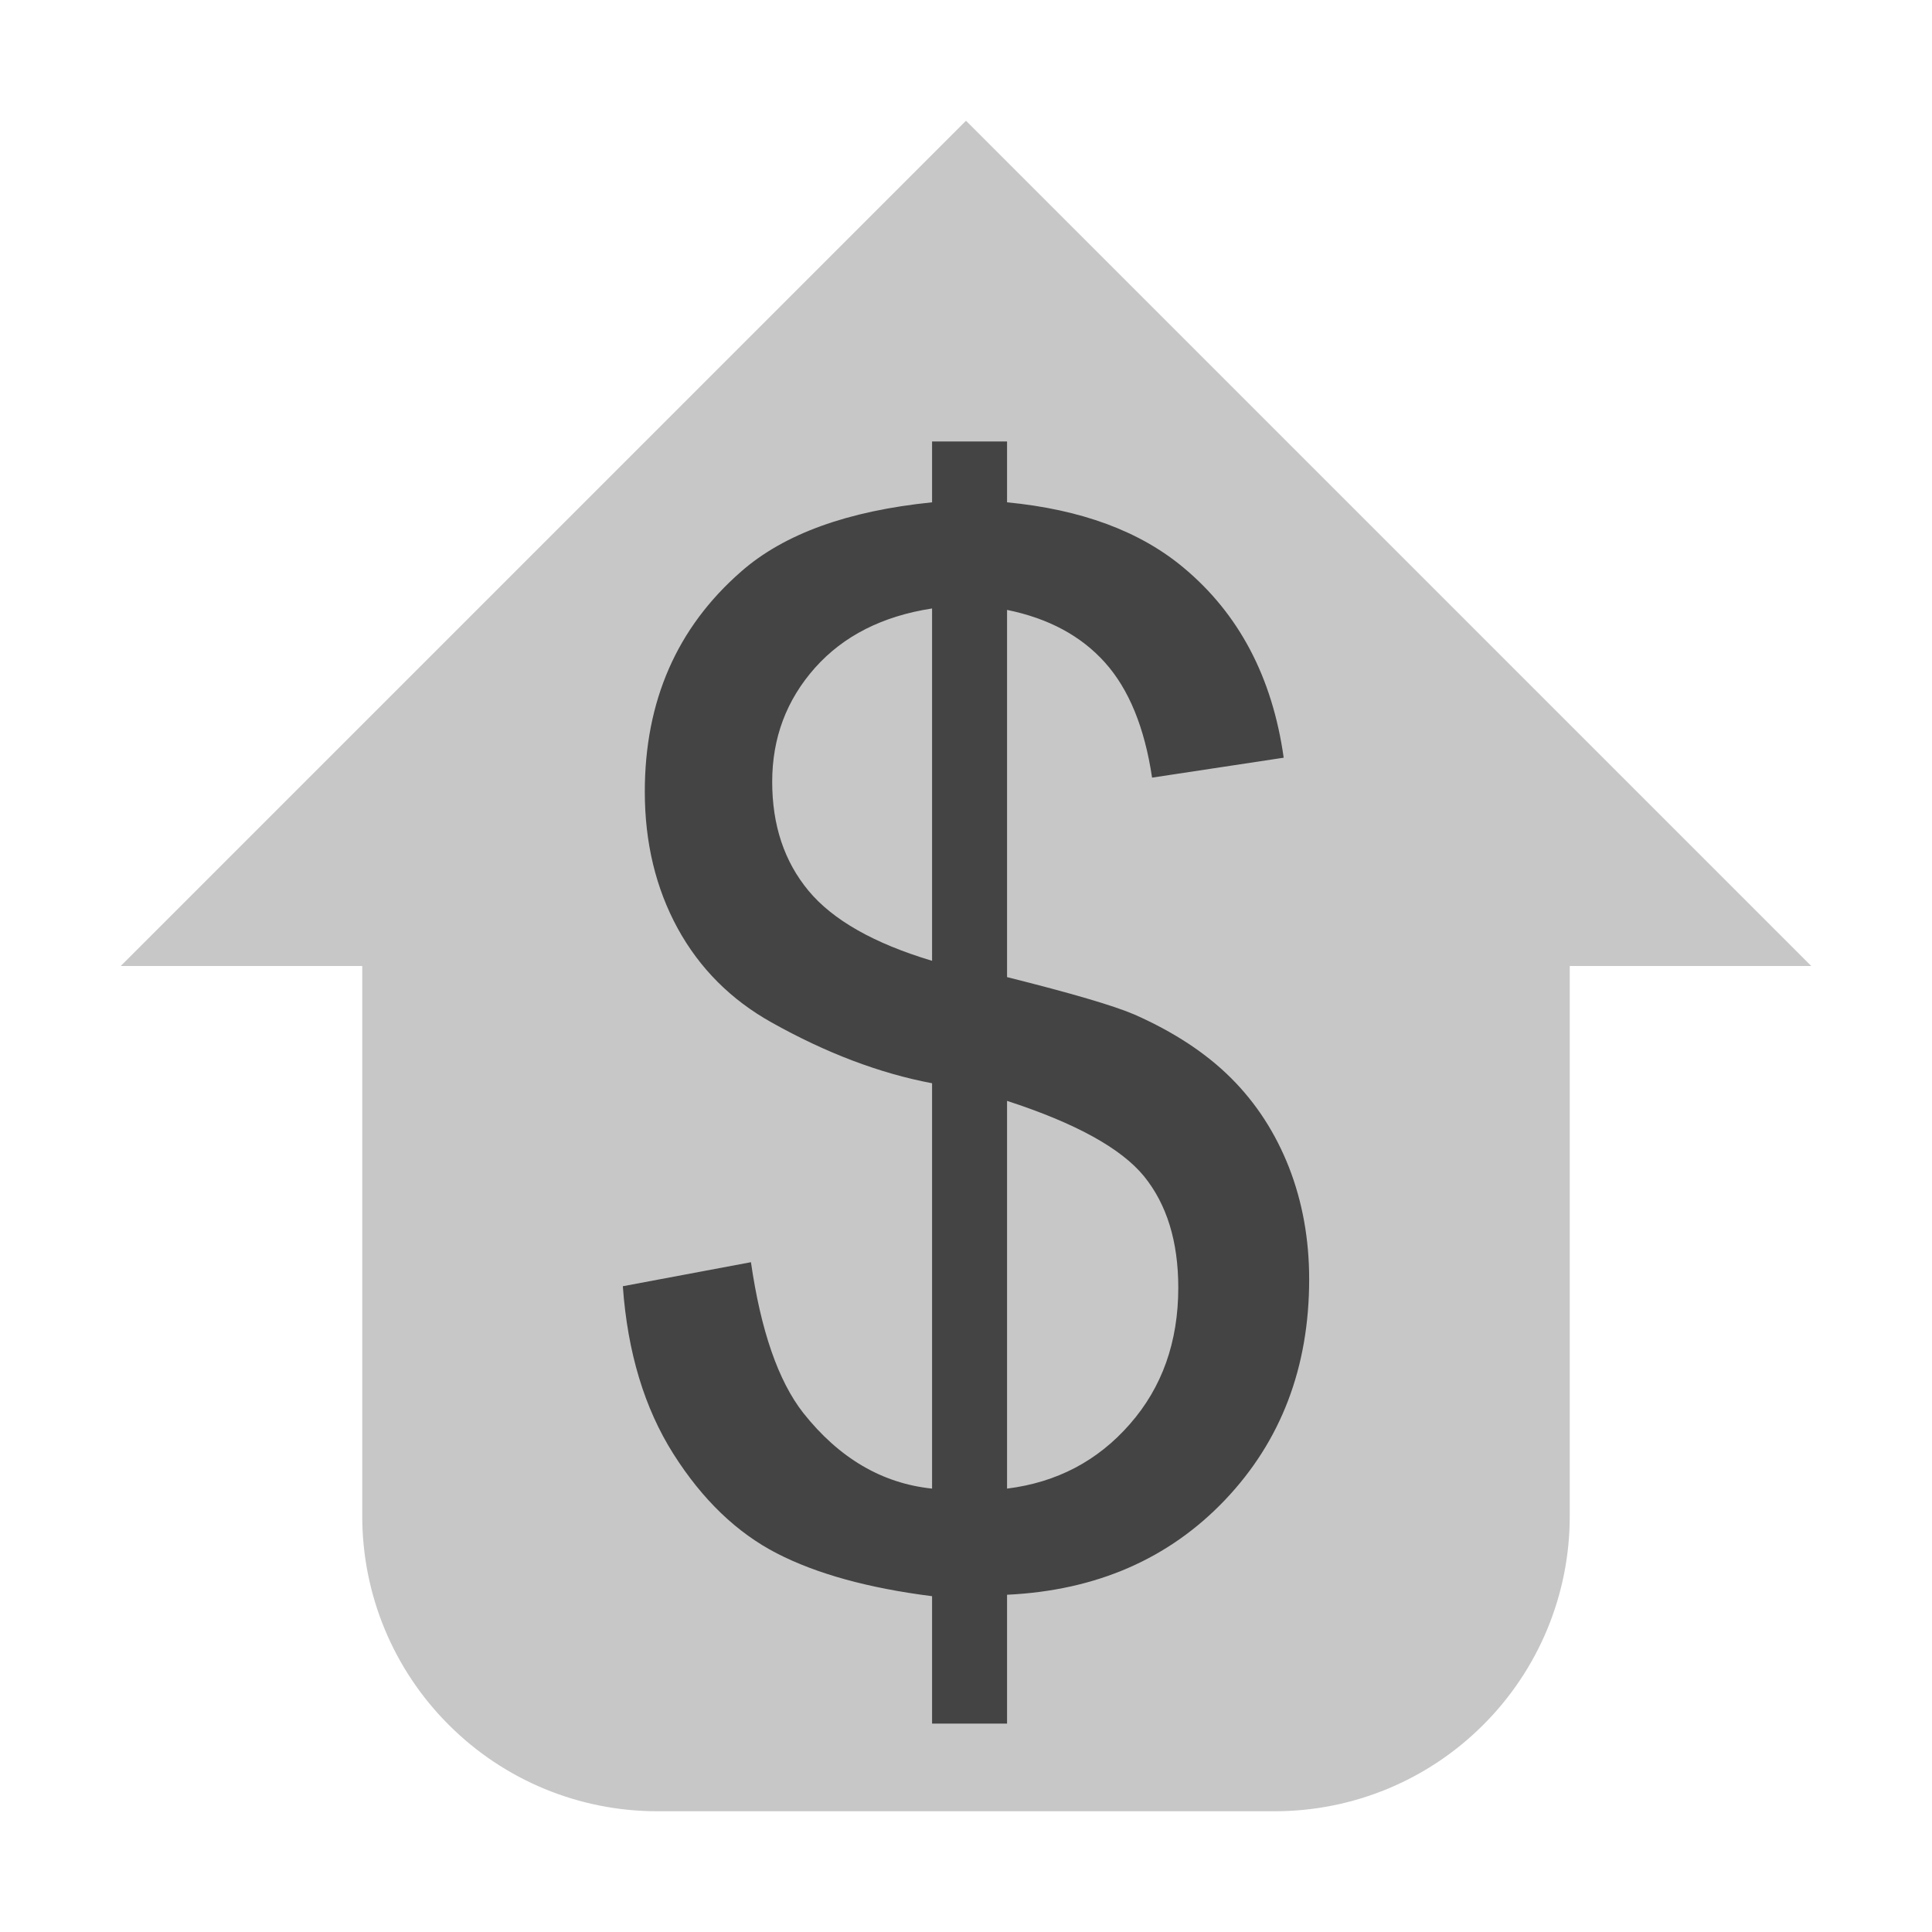 <svg xmlns="http://www.w3.org/2000/svg" style="fill-rule:evenodd;clip-rule:evenodd;stroke-linejoin:round;stroke-miterlimit:2" width="100%" height="100%" viewBox="0 0 16 16" xml:space="preserve">
 <defs>
  <style id="current-color-scheme" type="text/css">
   .ColorScheme-Text { color:#444444; } .ColorScheme-Highlight { color:#4285f4; } .ColorScheme-NeutralText { color:#ff9800; } .ColorScheme-PositiveText { color:#4caf50; } .ColorScheme-NegativeText { color:#f44336; }
  </style>
 </defs>
 <path style="fill:currentColor;fill-opacity:0.3;" class="ColorScheme-Text" d="M8,1l-7,7l2,0l0,4.557c-0,0.648 0.257,1.269 0.716,1.727c0.458,0.459 1.079,0.716 1.727,0.716c1.554,0 3.56,0 5.114,0c0.648,-0 1.269,-0.257 1.727,-0.716c0.459,-0.458 0.716,-1.079 0.716,-1.727c0,-2.019 0,-4.557 0,-4.557l2,0l-7,-7Z"/>
 <path style="fill:currentColor;" class="ColorScheme-Text" d="M7.719,14.274l-0,-1.055c-0.528,-0.067 -0.956,-0.185 -1.286,-0.355c-0.33,-0.17 -0.616,-0.444 -0.856,-0.823c-0.24,-0.379 -0.38,-0.842 -0.419,-1.389l1.061,-0.199c0.082,0.567 0.226,0.983 0.433,1.248c0.297,0.375 0.653,0.584 1.067,0.627l-0,-3.357c-0.434,-0.082 -0.877,-0.25 -1.33,-0.504c-0.336,-0.188 -0.595,-0.447 -0.777,-0.779c-0.181,-0.332 -0.272,-0.709 -0.272,-1.131c-0,-0.75 0.265,-1.358 0.797,-1.823c0.355,-0.312 0.883,-0.503 1.582,-0.574l-0,-0.504l0.621,0l-0,0.504c0.613,0.059 1.099,0.239 1.459,0.539c0.461,0.383 0.738,0.909 0.832,1.576l-1.09,0.165c-0.062,-0.415 -0.192,-0.732 -0.39,-0.953c-0.197,-0.22 -0.467,-0.366 -0.811,-0.436l-0,3.041c0.531,0.133 0.883,0.236 1.055,0.31c0.328,0.145 0.595,0.321 0.802,0.528c0.207,0.207 0.366,0.453 0.478,0.738c0.111,0.285 0.167,0.594 0.167,0.926c-0,0.73 -0.233,1.34 -0.697,1.828c-0.465,0.488 -1.067,0.75 -1.805,0.785l-0,1.067l-0.621,-0Zm-0,-9.235c-0.41,0.063 -0.734,0.227 -0.97,0.492c-0.236,0.266 -0.354,0.58 -0.354,0.944c-0,0.359 0.1,0.66 0.301,0.902c0.201,0.242 0.542,0.436 1.023,0.58l-0,-2.918Zm0.621,7.289c0.41,-0.051 0.749,-0.228 1.016,-0.533c0.268,-0.305 0.402,-0.682 0.402,-1.131c-0,-0.383 -0.095,-0.69 -0.284,-0.923c-0.19,-0.232 -0.568,-0.44 -1.134,-0.624l-0,3.211Z"/>
</svg>
